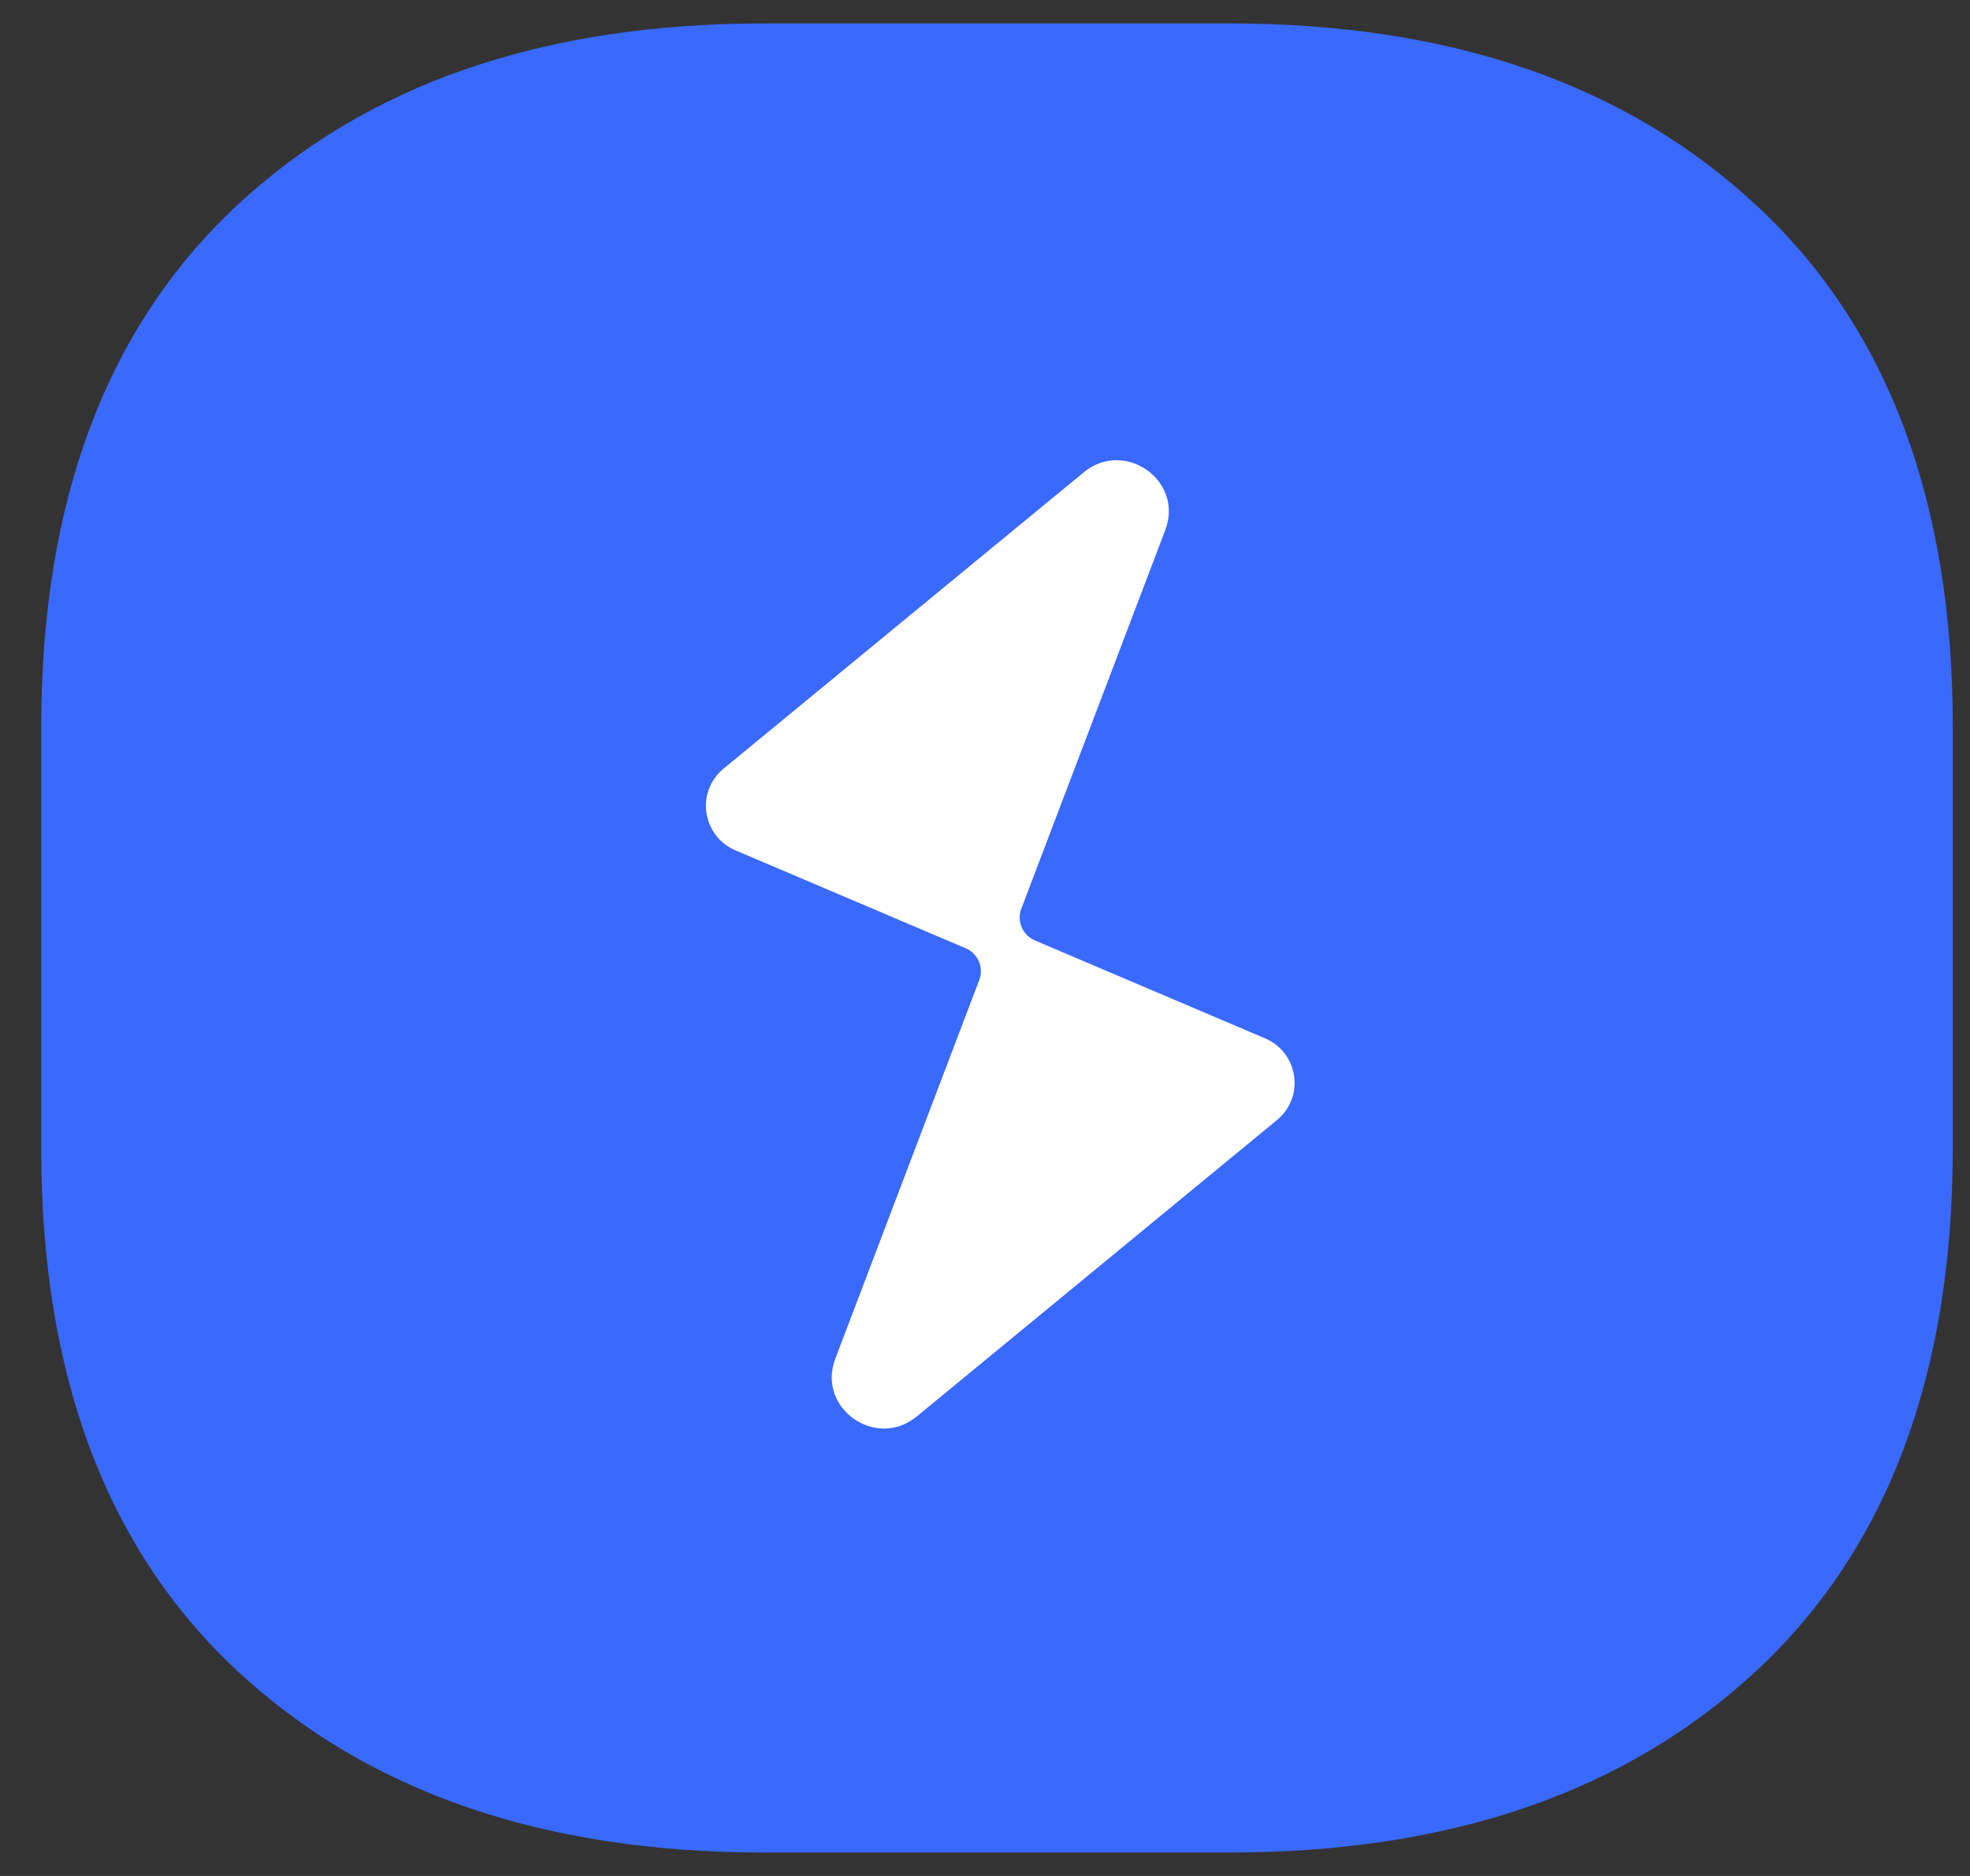 <svg width="42" height="40" viewBox="0 0 42 40" fill="none" xmlns="http://www.w3.org/2000/svg">
    <rect x="0" y="0" width="42" height="40" fill="#333333" stroke="none"/>
    <path d="M26.218 0.5H16.286C11.57 0.5 7.826 1.793 5.048 4.384C2.274 6.975 0.879 10.678 0.879 15.498V24.498C0.879 29.318 2.27 33.025 5.048 35.616C7.826 38.207 11.574 39.5 16.286 39.5H26.218C30.93 39.5 34.674 38.207 37.456 35.616C40.234 33.025 41.629 29.322 41.633 24.498V15.498C41.633 10.682 40.242 6.979 37.456 4.388C34.67 1.793 30.926 0.5 26.218 0.5Z"
          fill="#3A69FF"/>
    <path d="M26.971 22.14L22.065 20.053C21.801 19.941 21.673 19.643 21.774 19.377L24.844 11.3C25.243 10.248 23.977 9.353 23.105 10.071L15.427 16.389C14.828 16.881 14.967 17.828 15.681 18.132L20.587 20.219C20.851 20.331 20.979 20.629 20.878 20.895L17.808 28.972C17.409 30.024 18.675 30.919 19.547 30.201L27.224 23.883C27.823 23.39 27.685 22.444 26.97 22.14L26.971 22.14Z"
          fill="white"/>
</svg>
